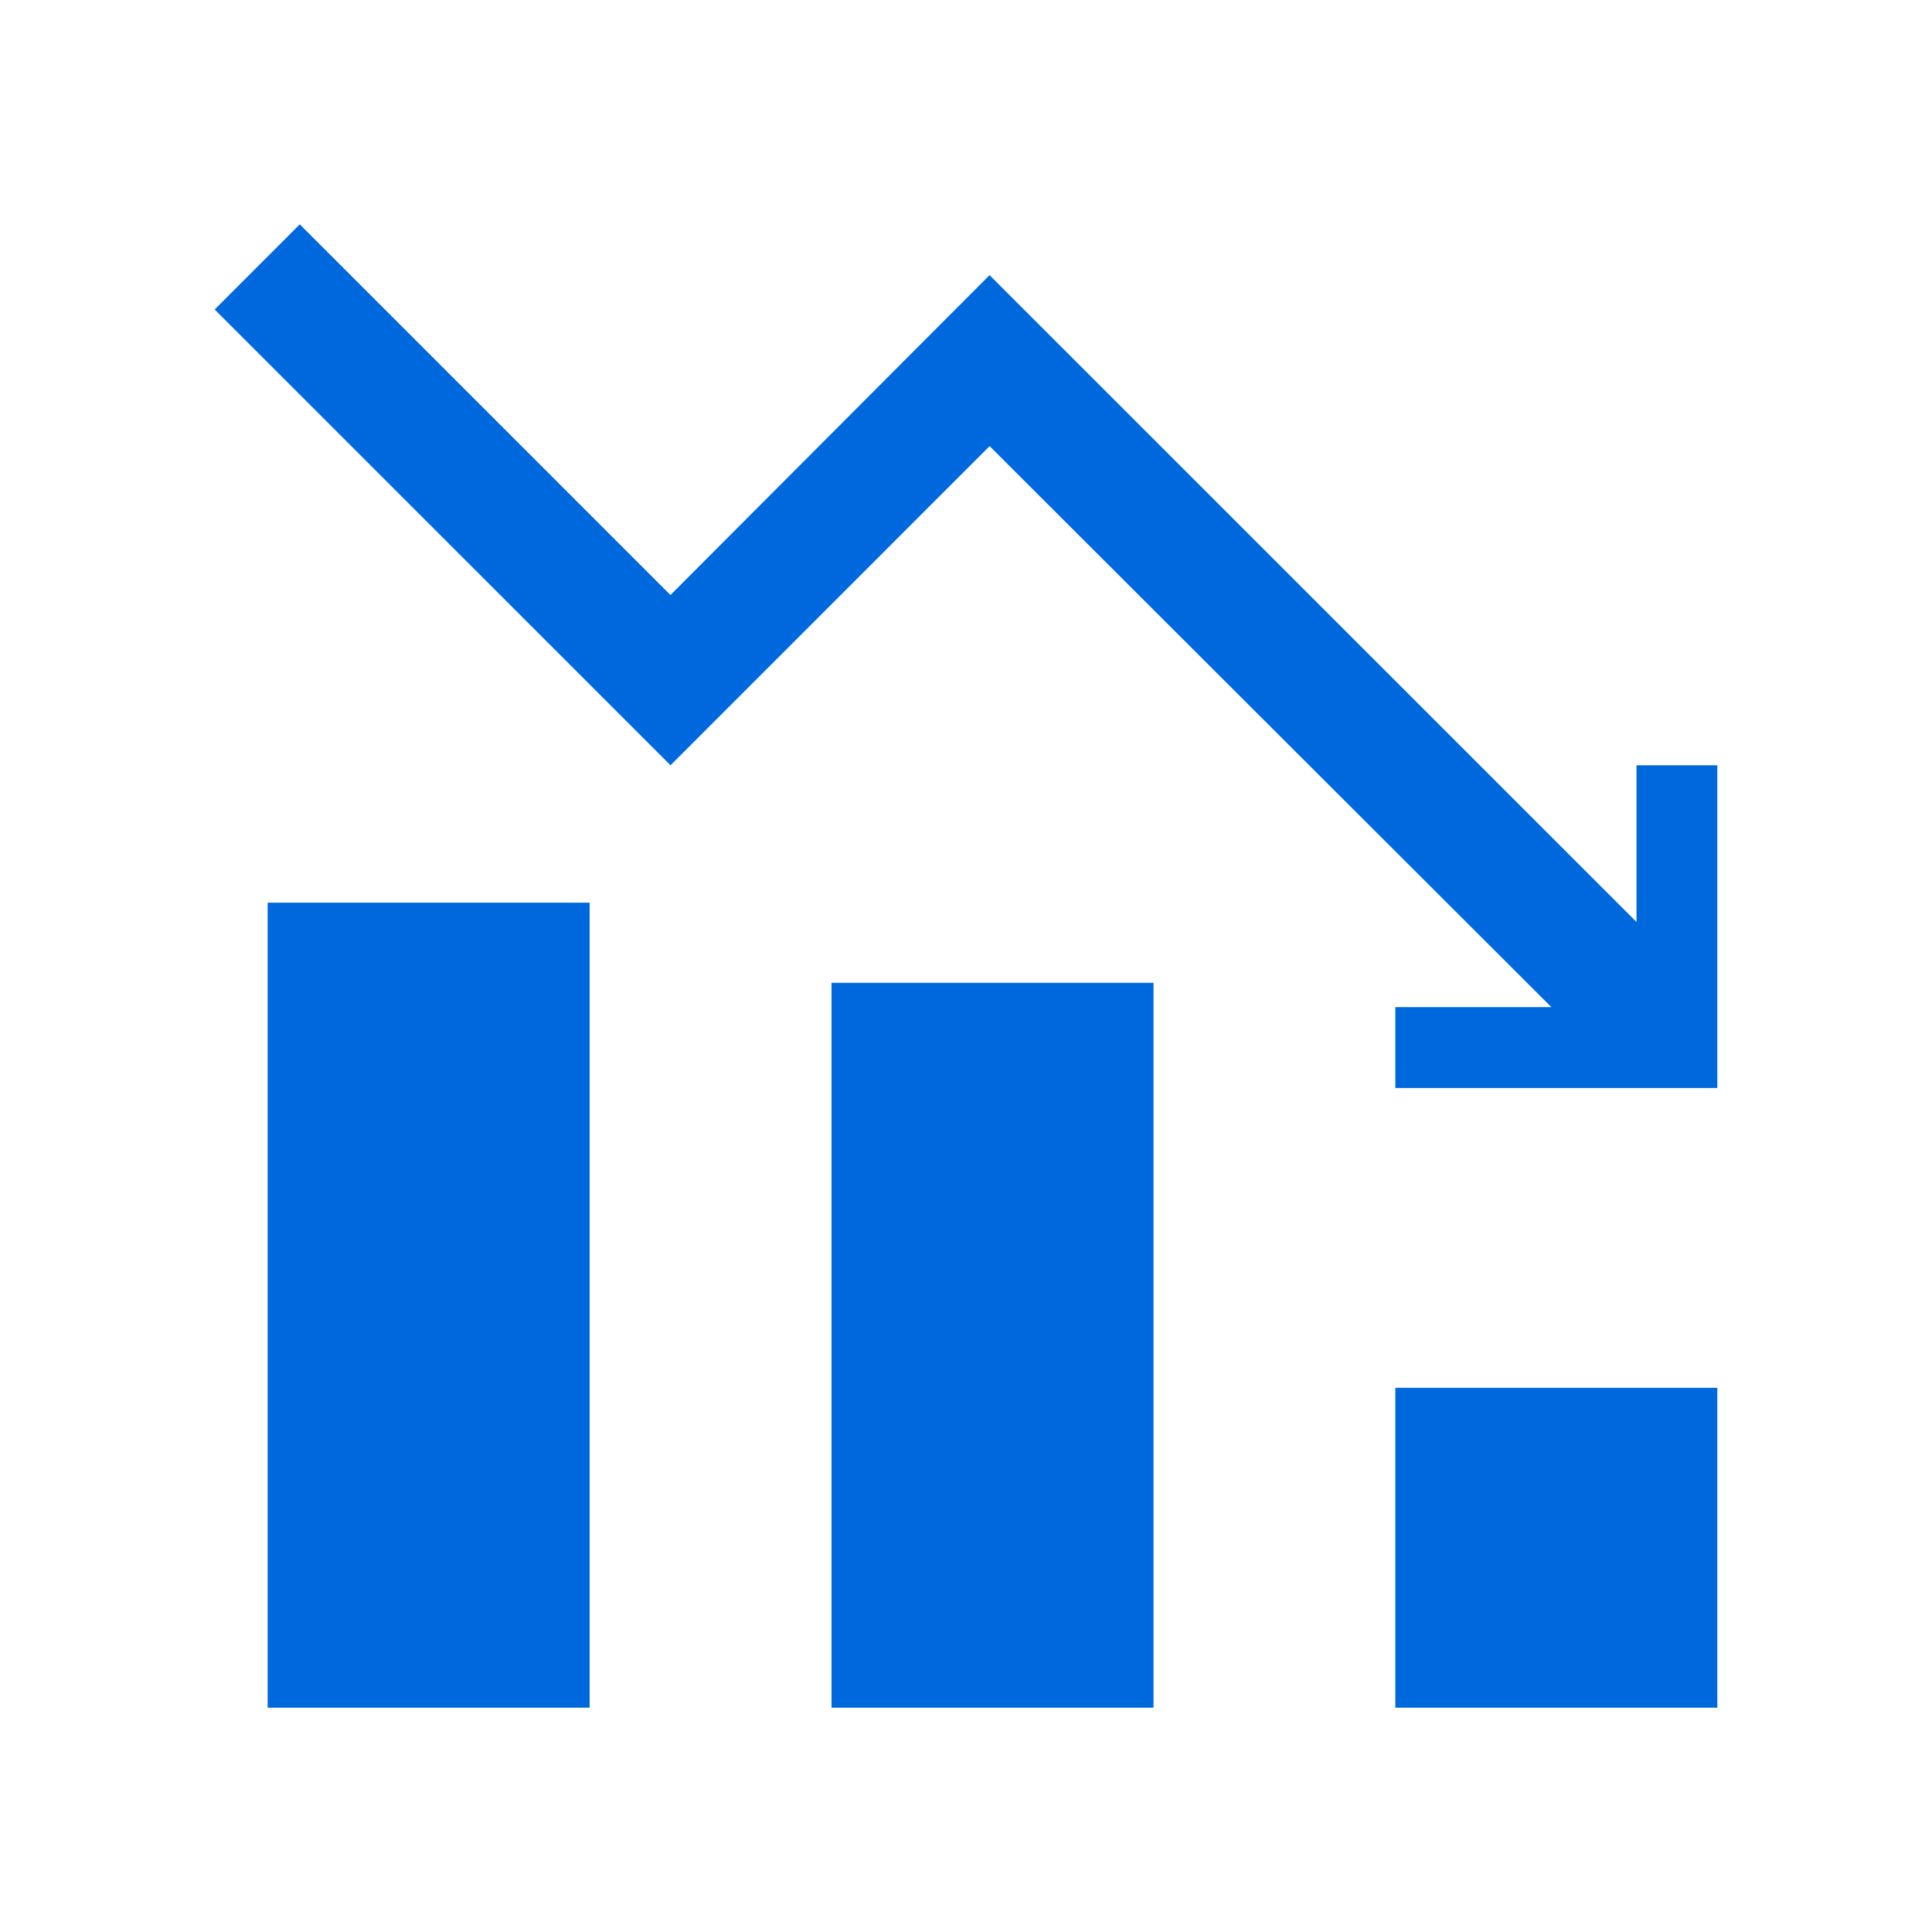<?xml version="1.0" encoding="utf-8"?>
<!-- Generator: Adobe Illustrator 16.2.0, SVG Export Plug-In . SVG Version: 6.00 Build 0)  -->
<!DOCTYPE svg PUBLIC "-//W3C//DTD SVG 1.1//EN" "http://www.w3.org/Graphics/SVG/1.1/DTD/svg11.dtd">
<svg version="1.1" id="Layer_1" xmlns="http://www.w3.org/2000/svg" xmlns:xlink="http://www.w3.org/1999/xlink" x="0px" y="0px"
	 width="36px" height="36px" viewBox="0 0 36 36" enable-background="new 0 0 36 36" xml:space="preserve">
<path fill="#0068DD" d="M4.987,31.82v-15h6v15H4.987z M15.494,31.82V18.313h6V31.82H15.494z M26,31.82v-5.96h6v5.96H26z M26,20.273
	v-1.507h2.907L18.44,8.313l-5.946,5.947L4,5.767L5.586,4.18l6.907,6.907l5.946-5.96L30.494,17.18v-2.92H32v6.013H26z"/>
</svg>
